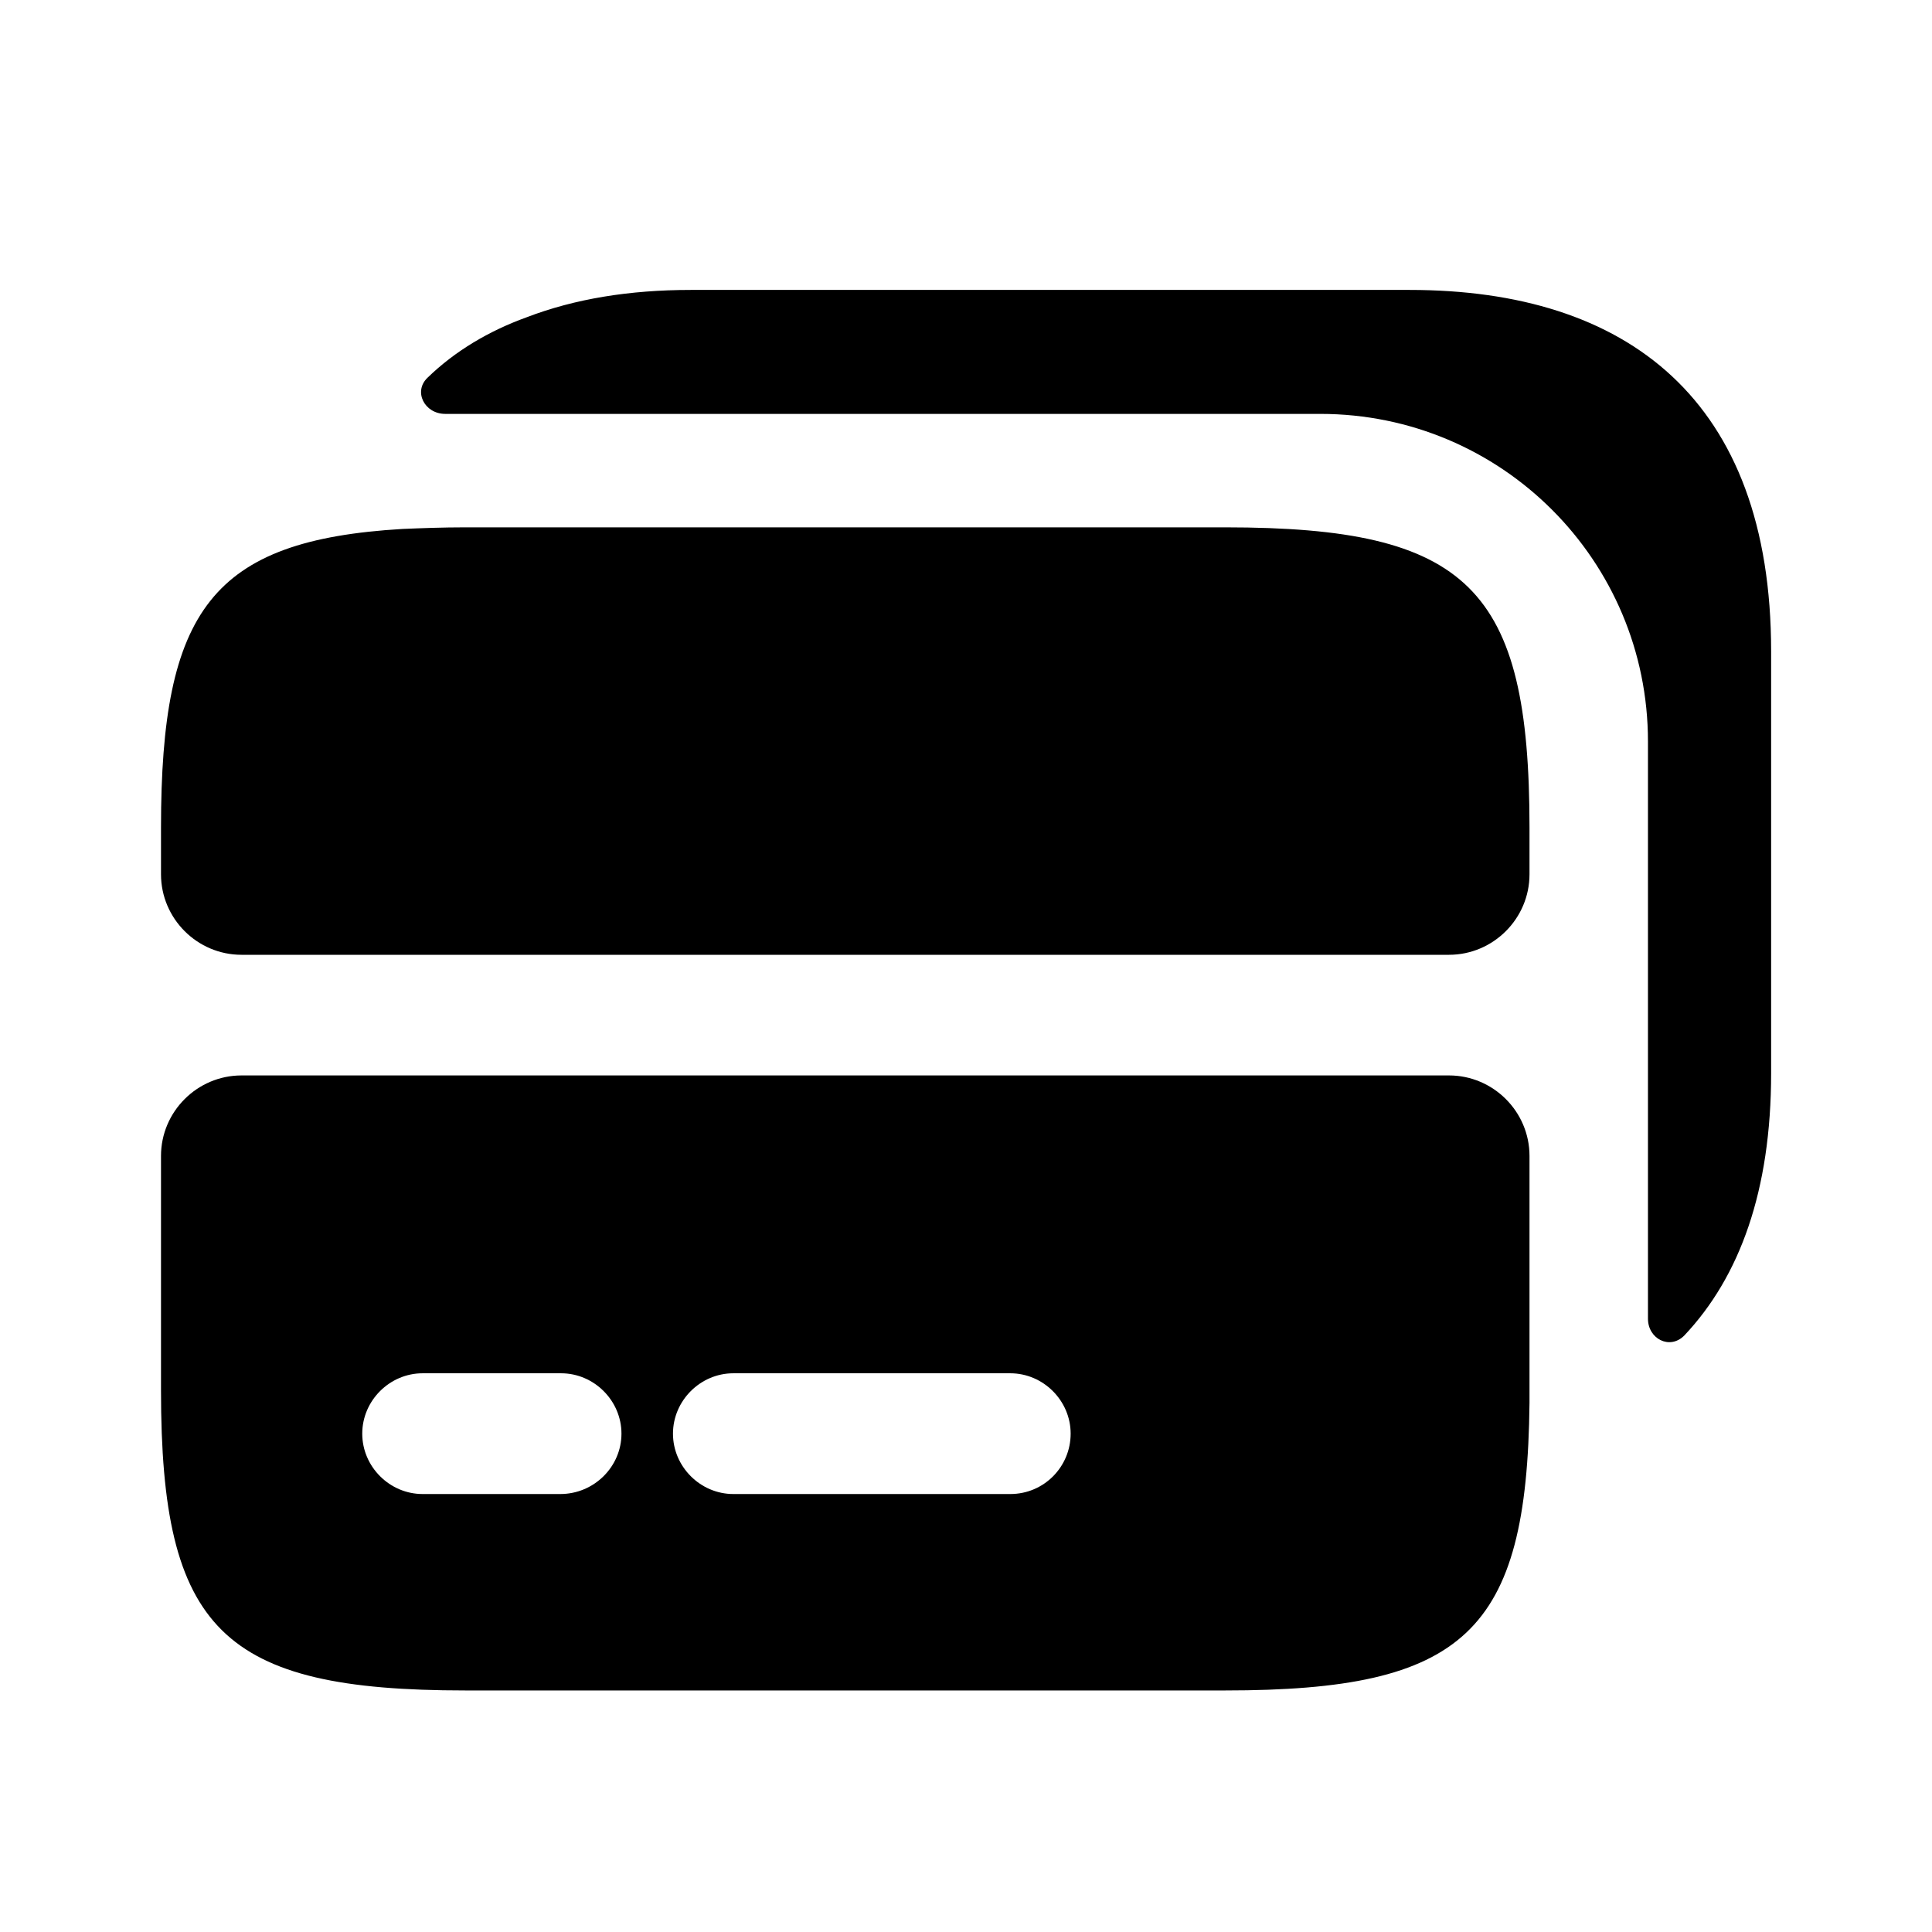 <svg width="600" height="600" viewBox="0 0 600 600" fill="none" xmlns="http://www.w3.org/2000/svg">
<path d="M380.5 163.77H144.5C137.5 163.77 131 164.02 125 164.27C65.75 167.77 50 189.52 50 257.02V271.52C50 285.27 61.25 296.52 75 296.52H450C463.75 296.52 475 285.27 475 271.52V257.02C475 182.52 456 163.77 380.5 163.77Z" fill="black"/>
<path d="M75 333.985C61.25 333.985 50 345.235 50 358.985V431.735C50 506.235 69 524.985 144.5 524.985H380.5C454.75 524.985 474.25 506.985 475 435.735V358.985C475 345.235 463.75 333.985 450 333.985H75ZM174 463.985H131.25C121 463.985 112.5 455.485 112.5 445.235C112.5 434.985 121 426.485 131.25 426.485H174.25C184.5 426.485 193 434.985 193 445.235C193 455.485 184.5 463.985 174 463.985ZM313.75 463.985H227.75C217.5 463.985 209 455.485 209 445.235C209 434.985 217.5 426.485 227.75 426.485H313.75C324 426.485 332.5 434.985 332.5 445.235C332.5 455.485 324.25 463.985 313.75 463.985Z" fill="black"/>
<path d="M550.04 333.29V202.289C550.04 124.039 505.29 90.039 437.79 90.039H214.539C195.539 90.039 178.539 92.789 163.539 98.539C151.789 102.789 141.289 109.039 132.789 117.289C128.289 121.539 131.789 128.539 138.289 128.539H410.04C466.29 128.539 511.79 174.039 511.79 230.289V409.54C511.79 415.79 518.54 419.29 523.04 414.79C540.29 396.54 550.04 369.79 550.04 333.29Z" fill="black"/>
</svg>
